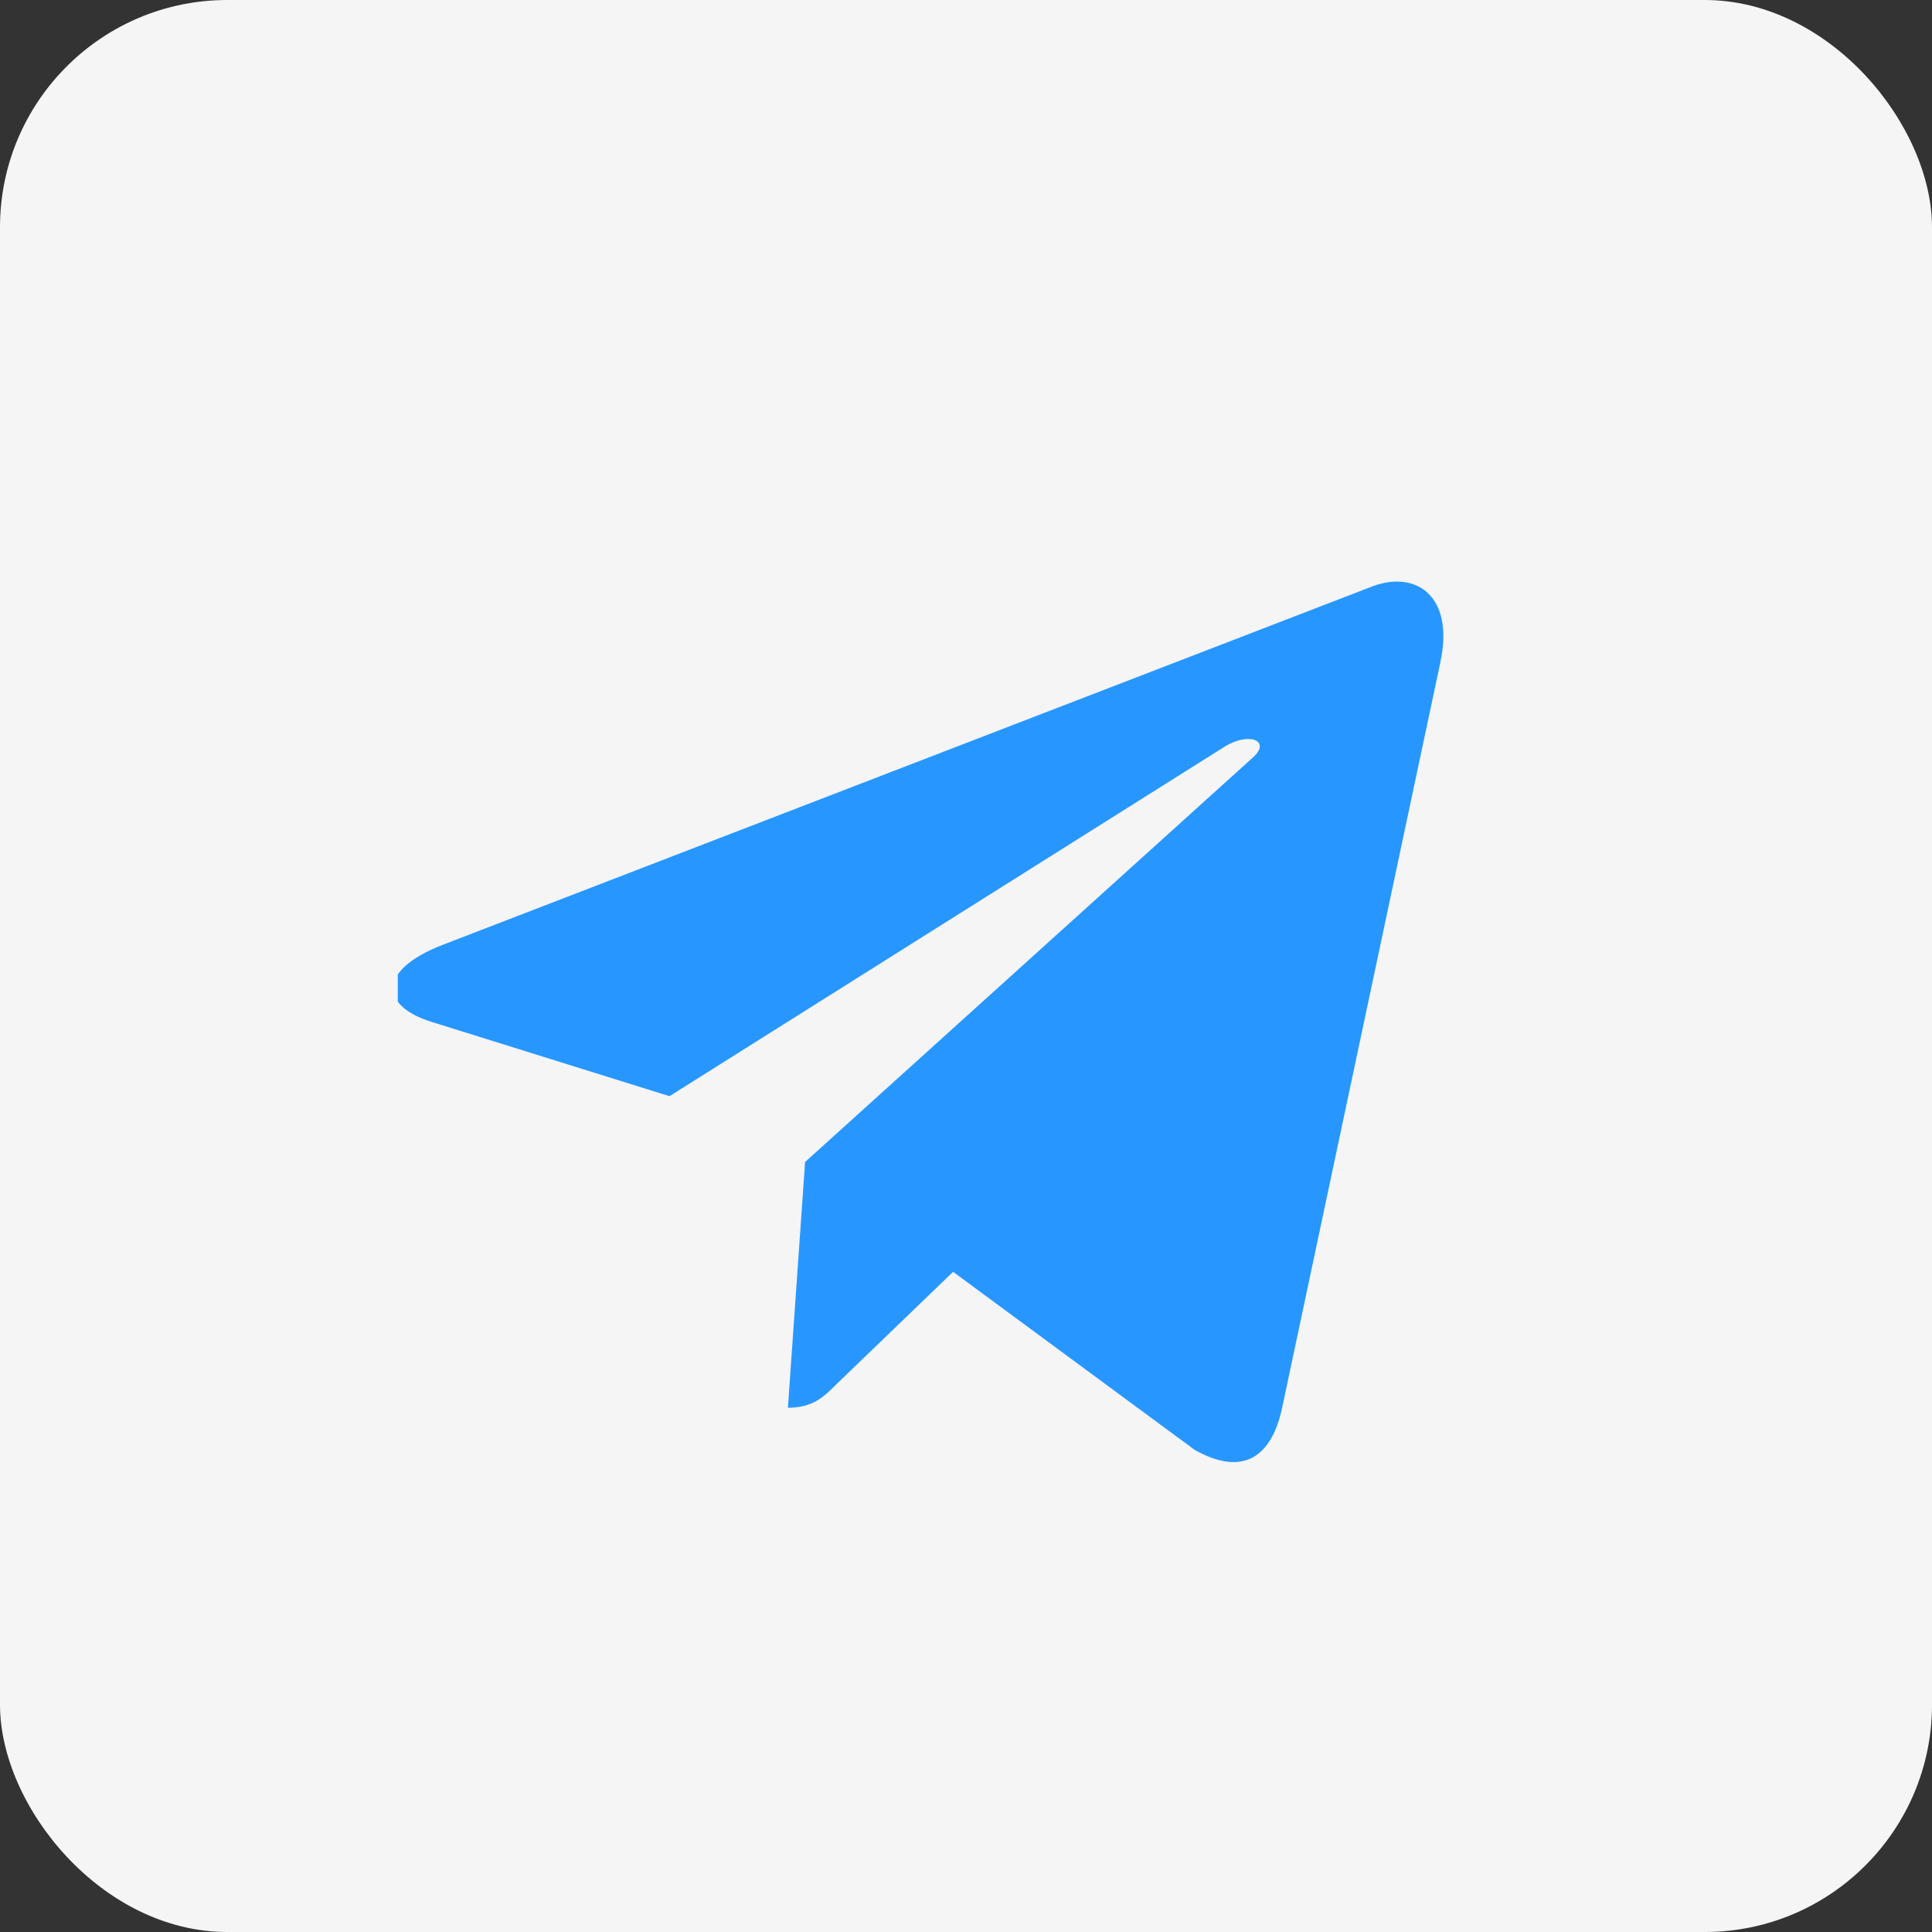 <?xml version="1.0" encoding="UTF-8"?> <svg xmlns="http://www.w3.org/2000/svg" width="34" height="34" viewBox="0 0 34 34" fill="none"><rect x="0" y="0" width="34" height="34" fill="#333333" stroke="none"/><rect width="34" height="34" rx="4" fill="#F5F5F5"></rect><rect x="7" y="7" width="20" height="20" fill="#2797FF"></rect><path d="M17 0C26.389 0 34 7.611 34 17C34 26.389 26.389 34 17 34C7.611 34 0 26.389 0 17C0 7.611 7.611 0 17 0ZM25.349 11.648C25.595 10.498 24.93 10.037 24.17 10.312L7.779 16.632C6.656 17.071 6.675 17.692 7.586 17.981L11.782 19.291L21.517 13.162C21.968 12.862 22.388 13.032 22.045 13.334L14.168 20.449L13.866 24.774C14.305 24.774 14.497 24.583 14.724 24.356L16.773 22.382L21.023 25.515C21.798 25.953 22.352 25.727 22.559 24.795L25.35 11.646L25.349 11.648Z" fill="#F5F5F5"></path></svg> 